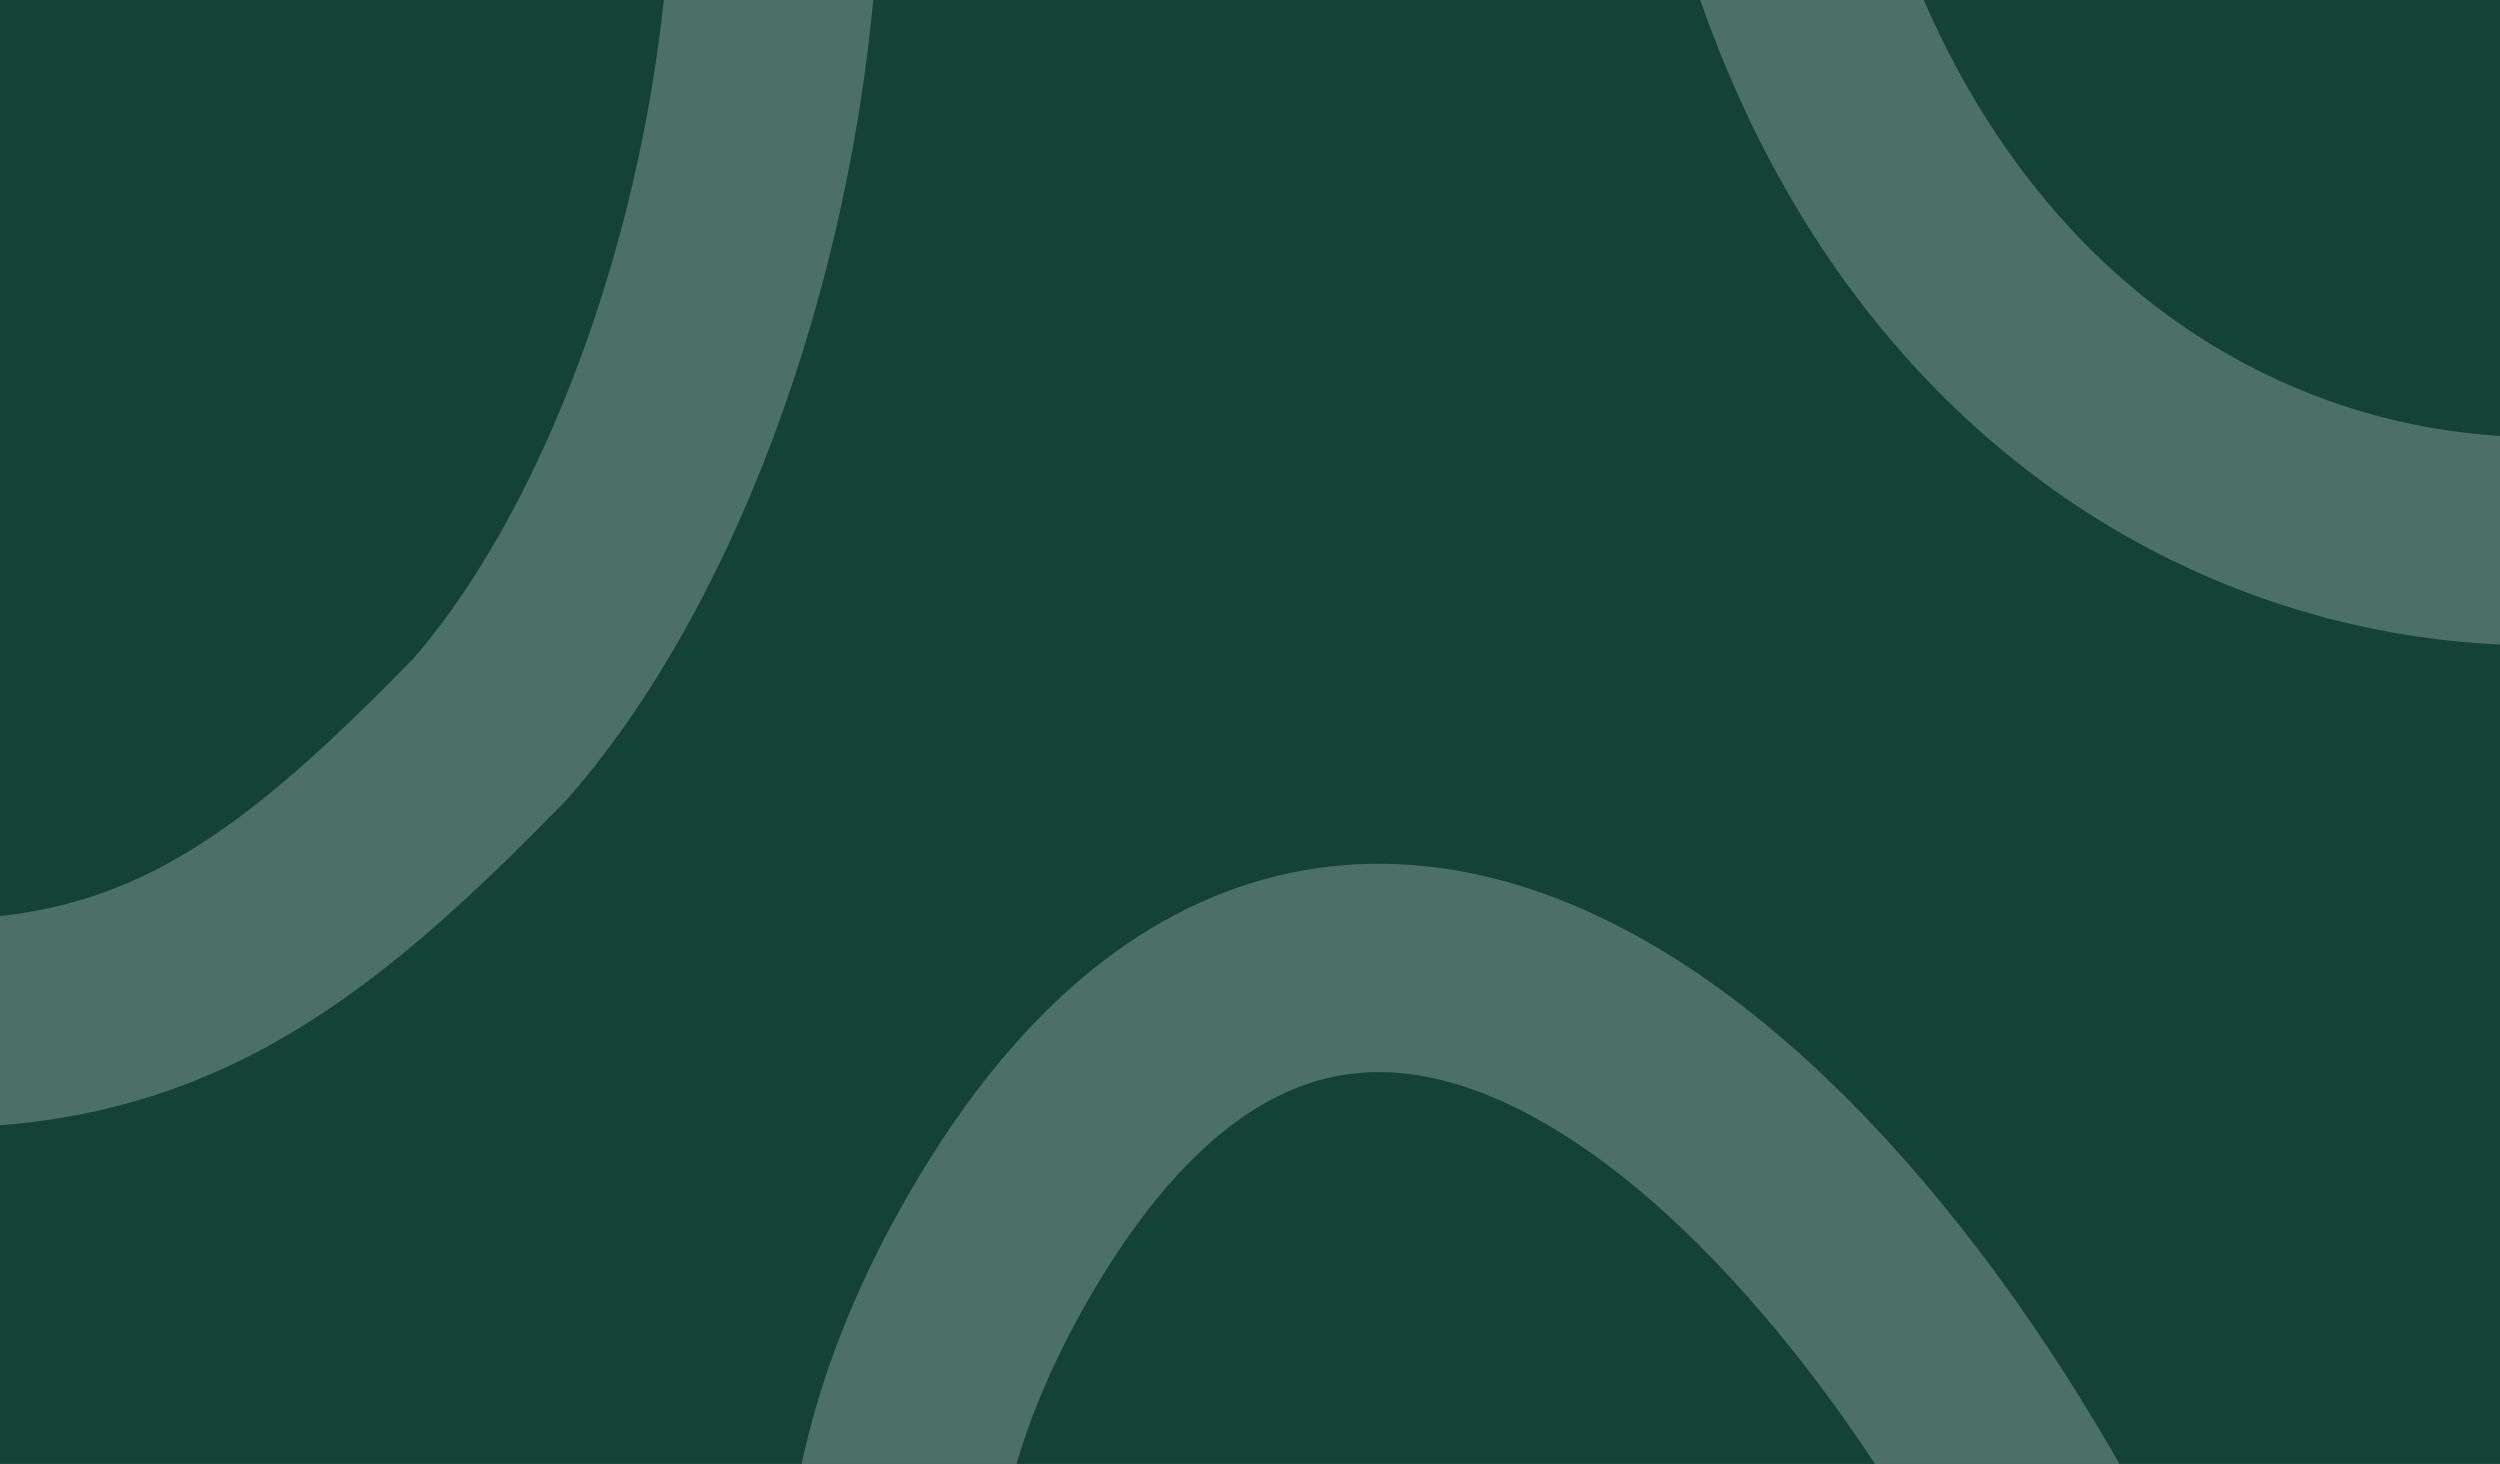 <svg width="444" height="260" viewBox="0 0 444 260" fill="none" xmlns="http://www.w3.org/2000/svg">
<rect x="0" y="0" width="444" height="260" fill="#808080" stroke="none"/>
<g clip-path="url(#clip0_1276_3841)">
<rect width="444" height="260" fill="#144336"/>
<g style="mix-blend-mode:soft-light" opacity="0.4">
<path d="M-488.958 394.328C-368.784 501.704 -423.18 526.557 -503.06 586.043C-563.584 631.115 -559.702 716.447 -522.804 750.496C-472.85 796.603 -441.661 703.701 -356.837 653.701C-254.842 593.056 -225.094 450.271 -327.041 337.871C-470.25 179.968 -355.978 -6.512 -208.702 34.978C-61.427 76.468 -52.422 -132.699 55.109 -138.672C121.224 -142.352 137.703 -48.307 137.875 -29.659C138.446 32.86 116.352 95.946 87.056 129.466C41.925 175.814 13.089 193.223 -64.614 174.209C-142.327 155.191 -180.292 258.18 -180.391 285.766C-180.49 313.351 -164.328 374.213 -94.337 346.87C1.783 309.329 37.872 373.595 44.49 395.658C51.107 417.721 71.031 458.567 90.928 479.948C110.825 501.329 130.729 504.673 141.14 518.968C151.551 533.264 191.861 591.879 125.663 667.892C59.475 743.908 -0.963 688.145 -40.621 589.968C-80.282 491.802 -152.39 536.989 -161.25 572.624C-170.111 608.259 -174.522 638.487 -136.5 698.986C-98.477 759.484 -230.72 867.782 -152.547 951.046C-74.378 1034.32 -35.625 834.104 54.718 873.91C145.057 913.728 -37.548 1198.15 109.926 1212.21C208.999 1221.65 230.051 897.329 229.897 801.031C229.744 704.732 294.242 662.597 345.424 697.967C396.626 733.343 493.971 731.819 503.697 618.118C513.423 504.416 434.924 514.31 406.587 520.706C378.259 527.105 305.243 577.55 283.284 492.625C261.334 407.702 219.351 390.866 219.351 390.866C219.351 390.866 114.516 326.842 178.712 219.091C242.905 111.353 337.558 208.371 379.581 308.092C379.581 308.092 439.464 434.427 560.662 341.679C681.86 248.932 647.878 12.053 515.803 78.958C447.623 117.716 351.111 92.183 317.886 -10.69C284.661 -113.563 341.934 -196.212 412.11 -209.697" stroke="white" stroke-opacity="0.6" stroke-width="37" stroke-miterlimit="10"/>
</g>
</g>
<defs>
<clipPath id="clip0_1276_3841">
<rect width="444" height="260" fill="white"/>
</clipPath>
</defs>
</svg>
